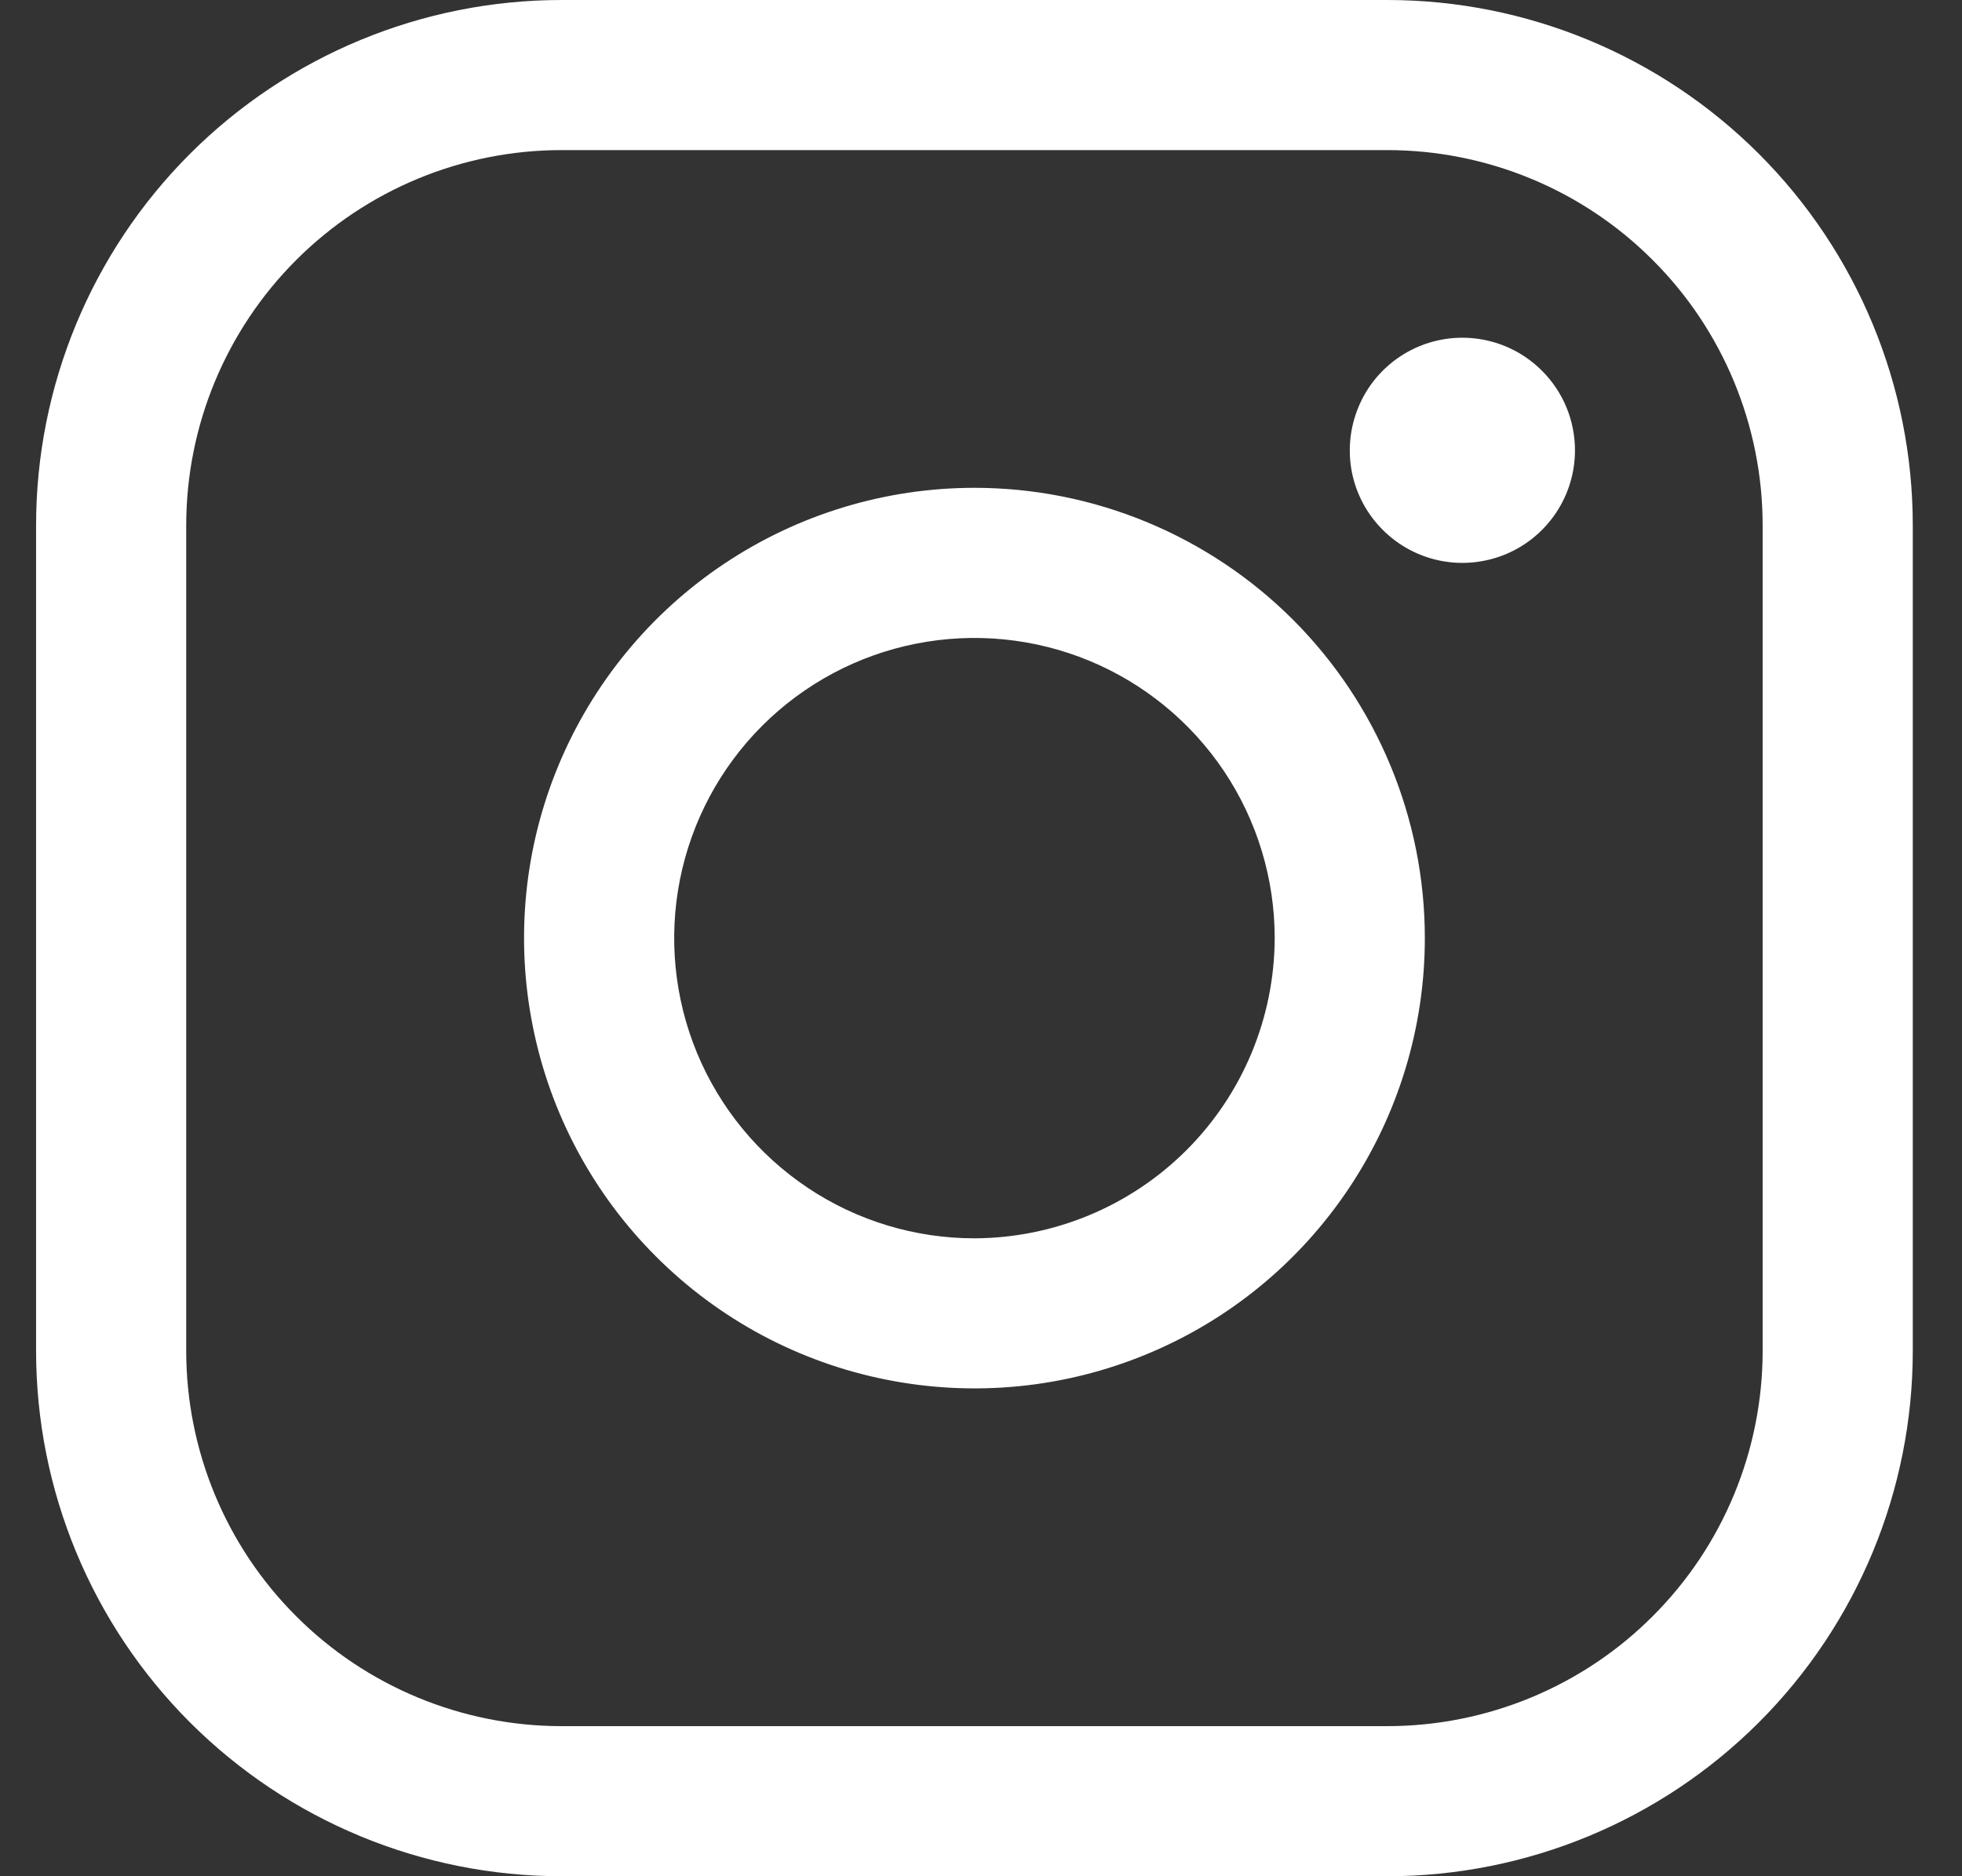 <svg width="23" height="22" viewBox="0 0 23 22" fill="none" xmlns="http://www.w3.org/2000/svg">
<rect x="0" y="0" width="23" height="22" fill="#333333" stroke="none"/>
<path d="M11.423 5.72C10.379 5.72 9.358 6.03 8.49 6.61C7.621 7.19 6.945 8.015 6.545 8.979C6.145 9.944 6.041 11.006 6.245 12.03C6.448 13.054 6.951 13.995 7.69 14.733C8.428 15.472 9.369 15.975 10.393 16.178C11.417 16.382 12.479 16.278 13.444 15.878C14.409 15.479 15.233 14.802 15.813 13.933C16.393 13.065 16.703 12.044 16.703 11C16.703 9.6 16.147 8.257 15.157 7.266C14.166 6.276 12.823 5.72 11.423 5.72ZM11.423 14.52C10.727 14.52 10.046 14.314 9.468 13.927C8.889 13.54 8.438 12.99 8.171 12.347C7.905 11.704 7.835 10.996 7.971 10.313C8.107 9.63 8.442 9.003 8.934 8.511C9.426 8.019 10.054 7.683 10.736 7.548C11.419 7.412 12.127 7.482 12.77 7.748C13.413 8.014 13.963 8.466 14.35 9.044C14.737 9.623 14.943 10.304 14.943 11C14.94 11.933 14.569 12.826 13.909 13.486C13.249 14.145 12.356 14.517 11.423 14.52ZM16.263 0H6.583C4.949 0 3.383 0.649 2.227 1.804C1.072 2.959 0.423 4.526 0.423 6.16V15.84C0.423 17.474 1.072 19.041 2.227 20.196C3.383 21.351 4.949 22 6.583 22H16.263C17.897 22 19.464 21.351 20.619 20.196C21.774 19.041 22.423 17.474 22.423 15.84V6.16C22.423 4.526 21.774 2.959 20.619 1.804C19.464 0.649 17.897 0 16.263 0ZM20.663 15.84C20.663 16.418 20.549 16.99 20.328 17.524C20.107 18.058 19.783 18.543 19.374 18.951C18.966 19.36 18.481 19.684 17.947 19.905C17.413 20.126 16.841 20.24 16.263 20.24H6.583C6.005 20.24 5.433 20.126 4.899 19.905C4.366 19.684 3.88 19.36 3.472 18.951C3.063 18.543 2.739 18.058 2.518 17.524C2.297 16.99 2.183 16.418 2.183 15.84V6.16C2.183 4.993 2.647 3.874 3.472 3.049C4.297 2.224 5.416 1.76 6.583 1.76H16.263C16.841 1.76 17.413 1.874 17.947 2.095C18.481 2.316 18.966 2.64 19.374 3.049C19.783 3.457 20.107 3.942 20.328 4.476C20.549 5.01 20.663 5.582 20.663 6.16V15.84ZM18.463 5.28C18.463 5.541 18.386 5.796 18.241 6.013C18.096 6.23 17.89 6.4 17.648 6.5C17.407 6.599 17.142 6.626 16.886 6.575C16.63 6.524 16.394 6.398 16.21 6.213C16.025 6.029 15.899 5.794 15.848 5.538C15.798 5.281 15.824 5.016 15.924 4.775C16.023 4.534 16.193 4.327 16.41 4.182C16.627 4.037 16.882 3.96 17.143 3.96C17.493 3.96 17.829 4.099 18.076 4.347C18.324 4.594 18.463 4.93 18.463 5.28Z" fill="white"/>
</svg>
